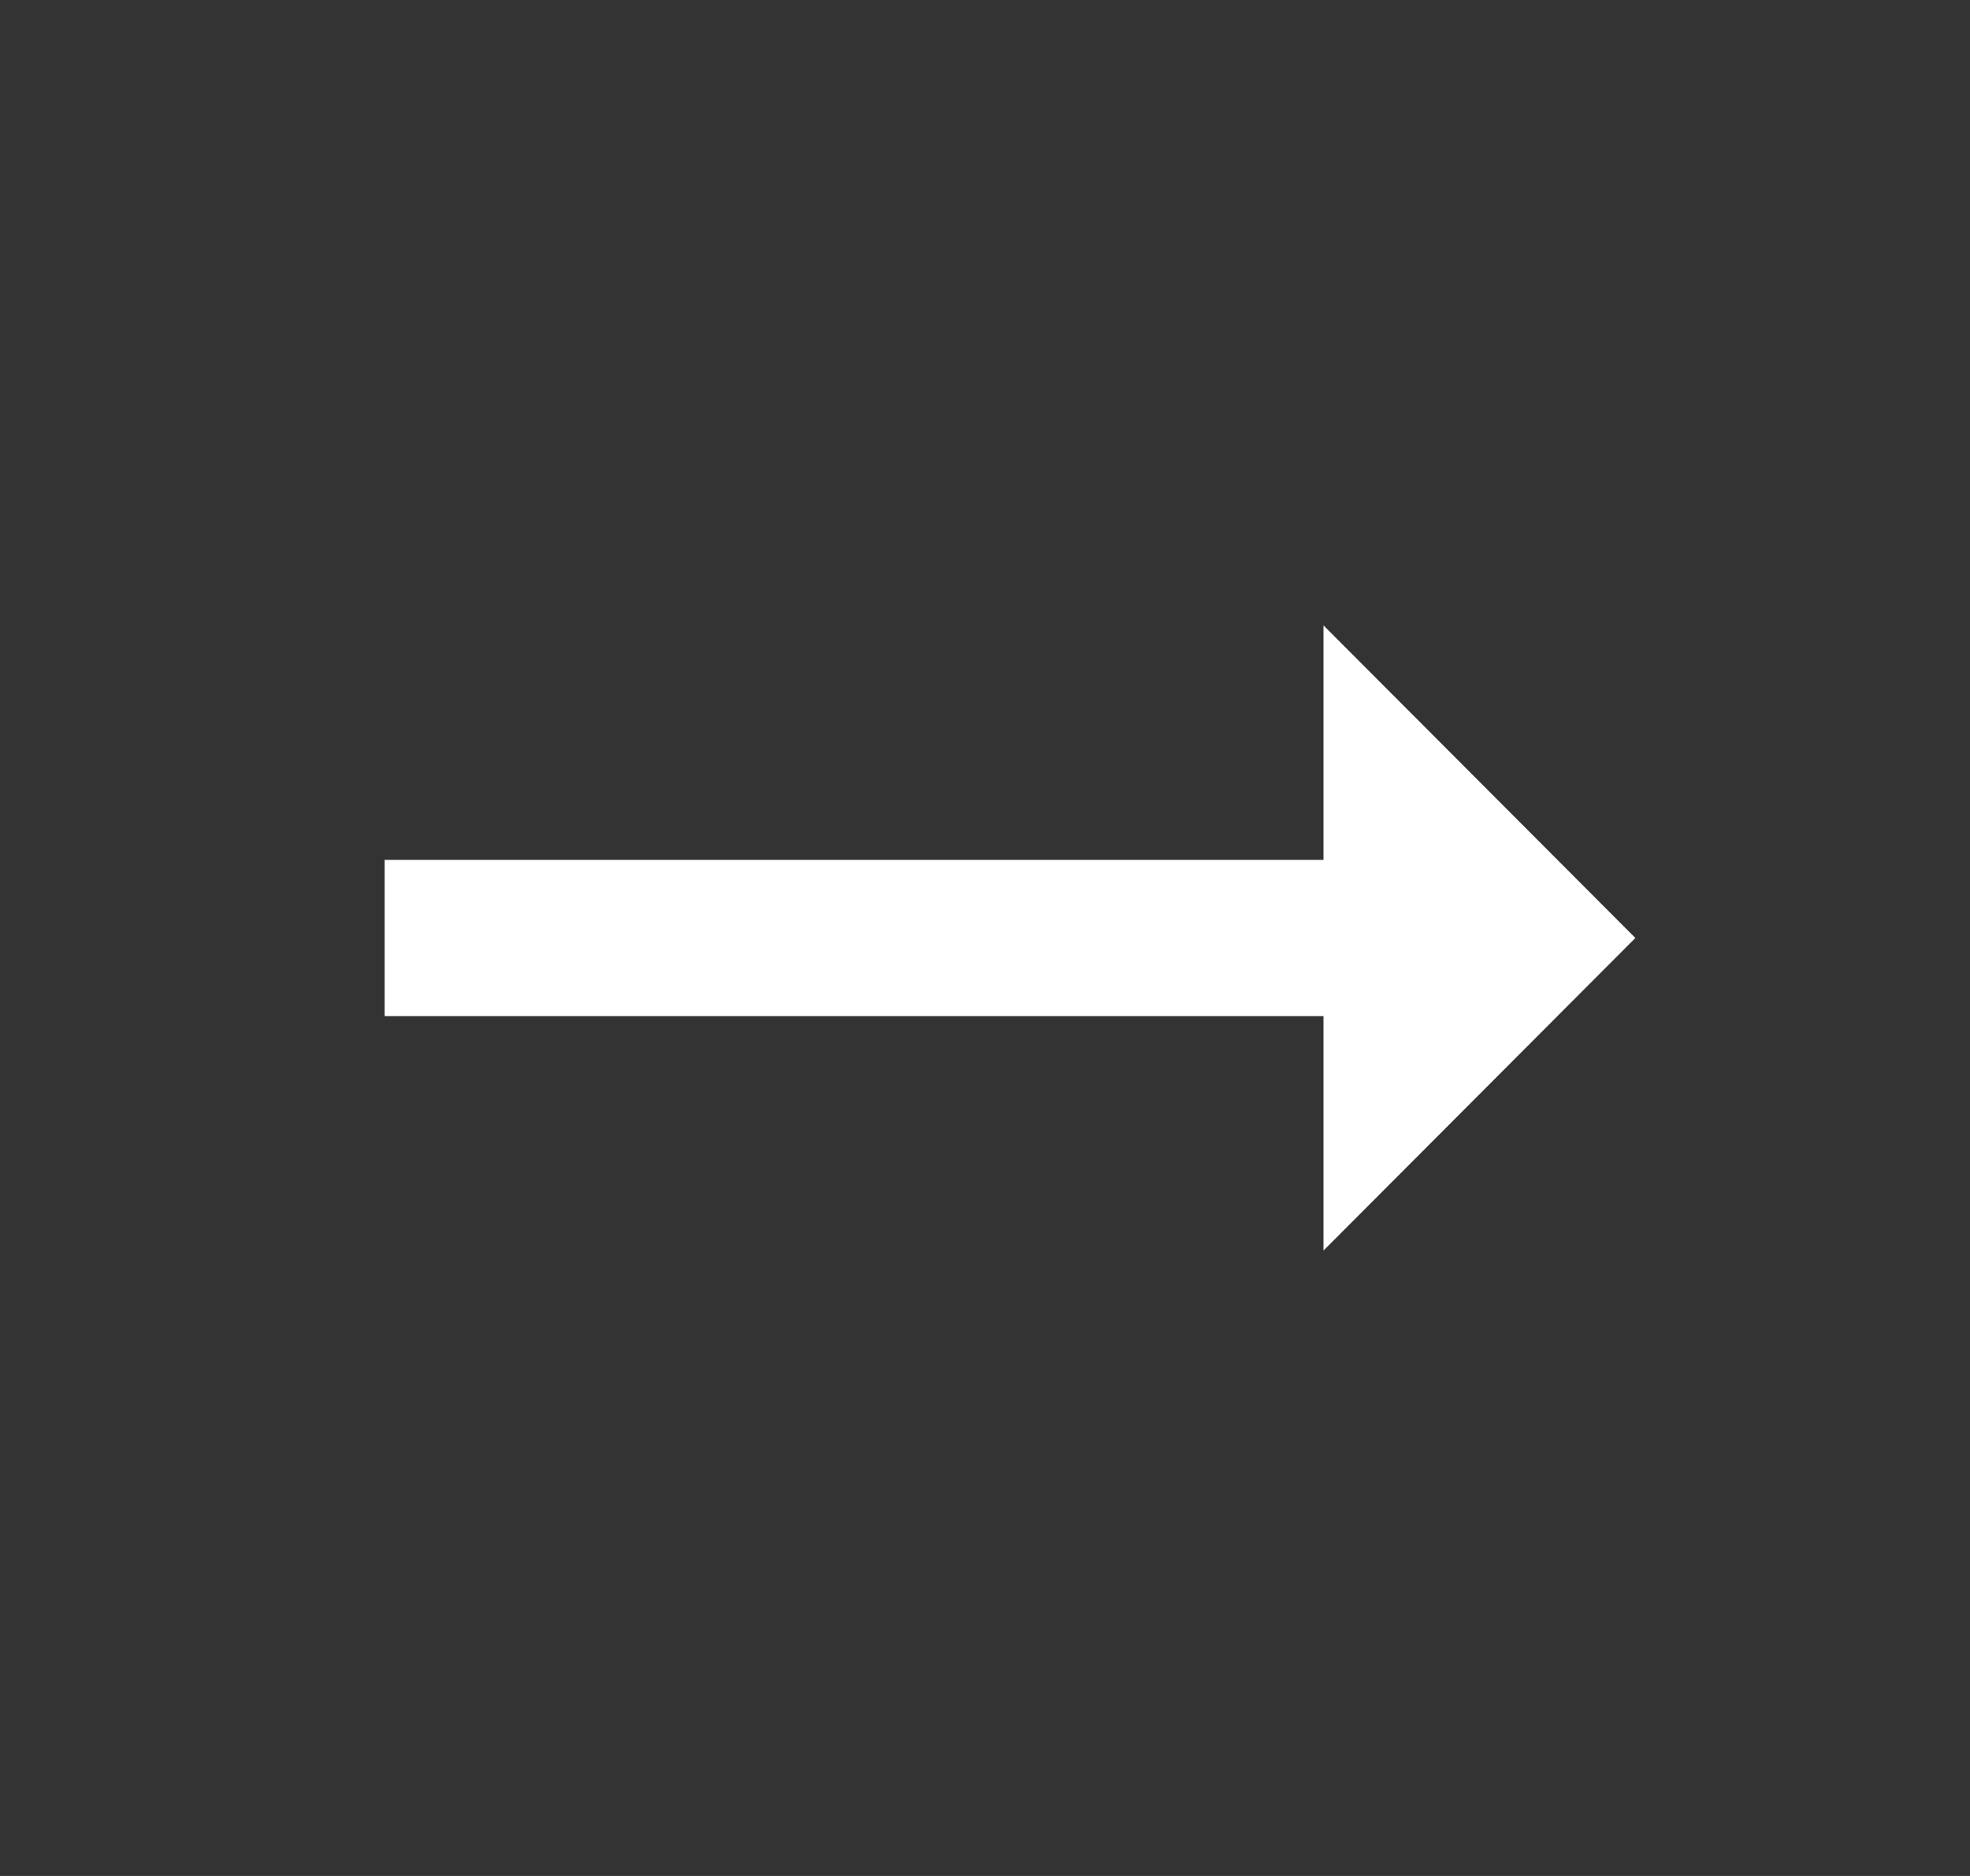 

<svg xmlns="http://www.w3.org/2000/svg" width="21" height="20" viewBox="0 0 21 20" fill="none">
<rect x="0" y="0" width="21" height="20" fill="#333333" stroke="none"/>
<path d="M14.108 9.167H4.1V10.833H14.108V13.333L17.433 10L14.108 6.667V9.167Z" fill="white"/>
</svg>